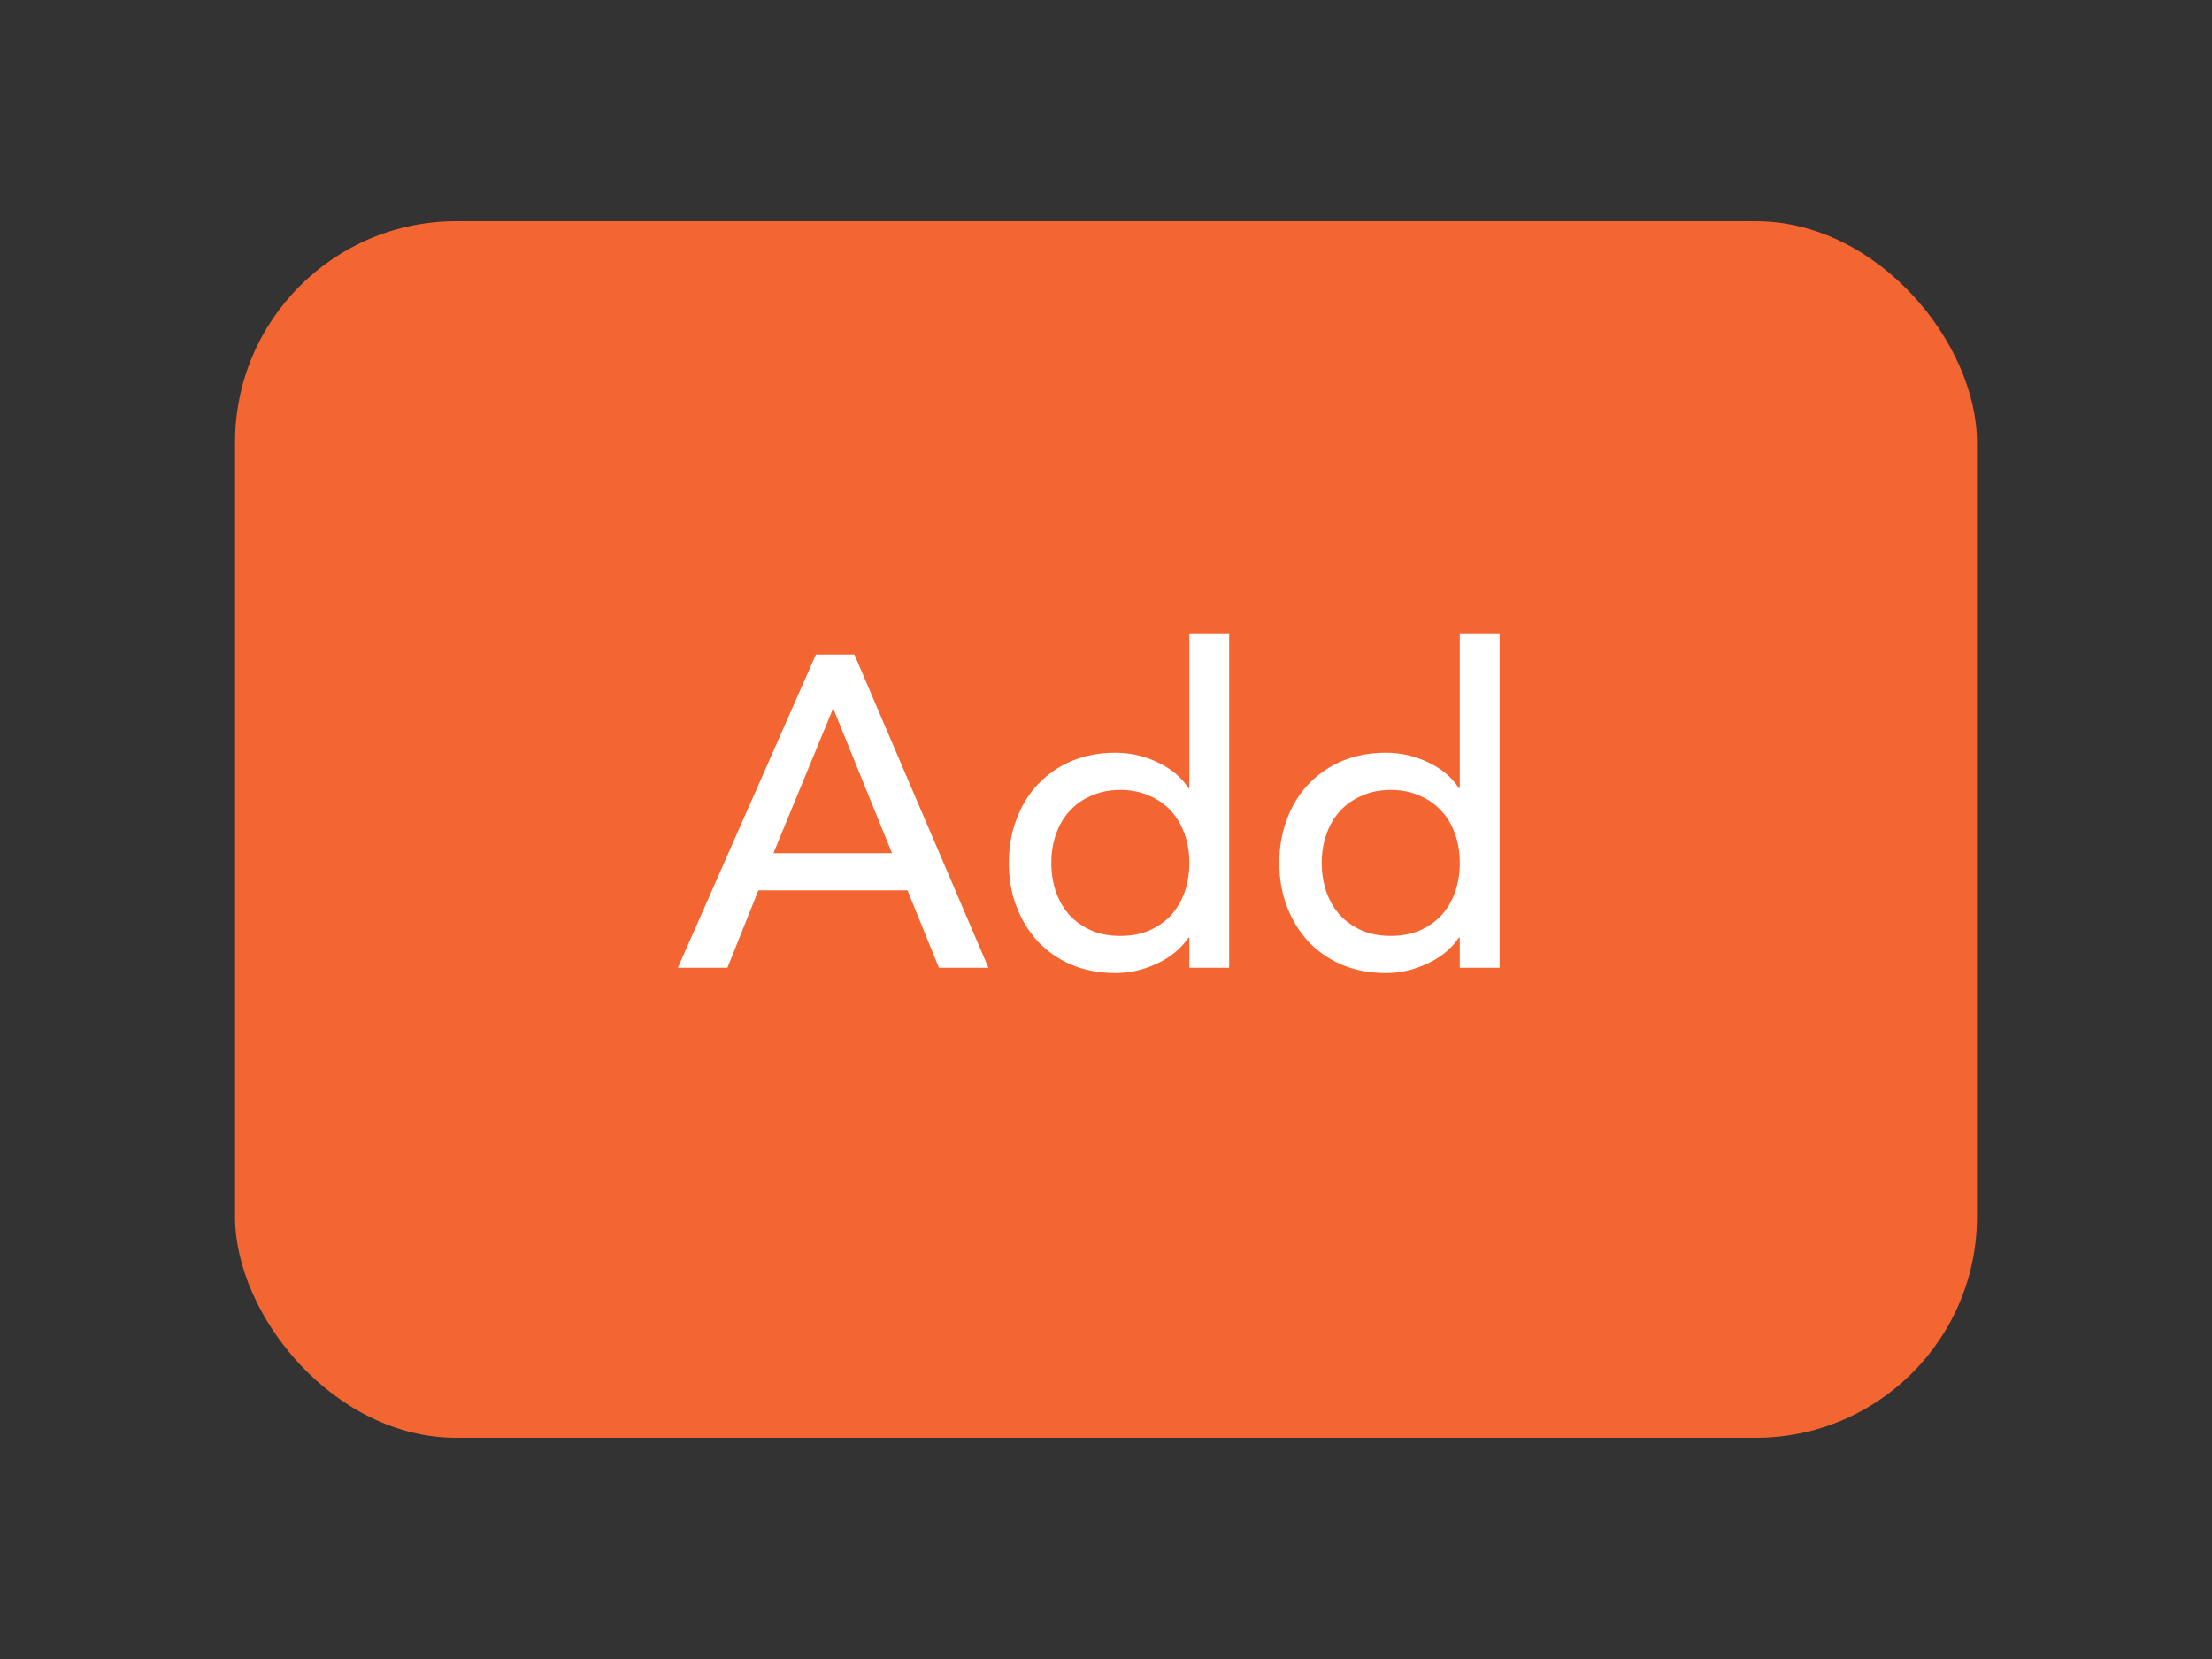 <svg width="80" height="60" viewBox="0 0 80 60" fill="none" xmlns="http://www.w3.org/2000/svg">
<rect x="0" y="0" width="80" height="60" fill="#333333" stroke="none"/>
<style>
.paint1 {
	
	animation: glowing 1500ms infinite;
	
}

@keyframes glowing {
  0% {
    fill: #FF9800;
        filter: drop-shadow(0px 2px 5px #F1614B);
  }
  50% {
    fill: #F1614B;;
        filter: drop-shadow(0px 2px 5px #FF9800);
  }
  100% {
    fill: #FF9800;
        filter: drop-shadow(0px 2px 5px #F1614B);
  }
}

</style>

<rect class="paint1" x="8.5" y="8" width="63" height="44" rx="8" fill="#F36531"/>
<path d="M29.508 23.672H30.9L35.748 35H33.956L32.82 32.2H27.428L26.308 35H24.516L29.508 23.672ZM32.26 30.856L30.148 25.656H30.116L27.972 30.856H32.26ZM44.454 35H43.014V33.912H42.982C42.704 34.317 42.32 34.632 41.83 34.856C41.35 35.08 40.854 35.192 40.342 35.192C39.755 35.192 39.222 35.091 38.742 34.888C38.272 34.685 37.867 34.403 37.526 34.04C37.195 33.677 36.939 33.256 36.758 32.776C36.576 32.296 36.486 31.773 36.486 31.208C36.486 30.643 36.576 30.12 36.758 29.64C36.939 29.149 37.195 28.728 37.526 28.376C37.867 28.013 38.272 27.731 38.742 27.528C39.222 27.325 39.755 27.224 40.342 27.224C40.886 27.224 41.398 27.341 41.878 27.576C42.358 27.8 42.726 28.109 42.982 28.504H43.014V22.904H44.454V35ZM40.518 33.848C40.902 33.848 41.248 33.784 41.558 33.656C41.867 33.517 42.128 33.336 42.342 33.112C42.555 32.877 42.72 32.6 42.838 32.28C42.955 31.949 43.014 31.592 43.014 31.208C43.014 30.824 42.955 30.472 42.838 30.152C42.72 29.821 42.555 29.544 42.342 29.32C42.128 29.085 41.867 28.904 41.558 28.776C41.248 28.637 40.902 28.568 40.518 28.568C40.134 28.568 39.787 28.637 39.478 28.776C39.168 28.904 38.907 29.085 38.694 29.32C38.48 29.544 38.315 29.821 38.198 30.152C38.08 30.472 38.022 30.824 38.022 31.208C38.022 31.592 38.08 31.949 38.198 32.28C38.315 32.6 38.48 32.877 38.694 33.112C38.907 33.336 39.168 33.517 39.478 33.656C39.787 33.784 40.134 33.848 40.518 33.848ZM54.235 35H52.795V33.912H52.763C52.486 34.317 52.102 34.632 51.611 34.856C51.131 35.08 50.635 35.192 50.123 35.192C49.536 35.192 49.003 35.091 48.523 34.888C48.053 34.685 47.648 34.403 47.307 34.04C46.976 33.677 46.72 33.256 46.539 32.776C46.358 32.296 46.267 31.773 46.267 31.208C46.267 30.643 46.358 30.12 46.539 29.64C46.72 29.149 46.976 28.728 47.307 28.376C47.648 28.013 48.053 27.731 48.523 27.528C49.003 27.325 49.536 27.224 50.123 27.224C50.667 27.224 51.179 27.341 51.659 27.576C52.139 27.8 52.507 28.109 52.763 28.504H52.795V22.904H54.235V35ZM50.299 33.848C50.683 33.848 51.029 33.784 51.339 33.656C51.648 33.517 51.91 33.336 52.123 33.112C52.336 32.877 52.502 32.6 52.619 32.28C52.736 31.949 52.795 31.592 52.795 31.208C52.795 30.824 52.736 30.472 52.619 30.152C52.502 29.821 52.336 29.544 52.123 29.32C51.91 29.085 51.648 28.904 51.339 28.776C51.029 28.637 50.683 28.568 50.299 28.568C49.915 28.568 49.568 28.637 49.259 28.776C48.95 28.904 48.688 29.085 48.475 29.32C48.261 29.544 48.096 29.821 47.979 30.152C47.861 30.472 47.803 30.824 47.803 31.208C47.803 31.592 47.861 31.949 47.979 32.28C48.096 32.6 48.261 32.877 48.475 33.112C48.688 33.336 48.95 33.517 49.259 33.656C49.568 33.784 49.915 33.848 50.299 33.848Z" fill="white"/>

</svg>
